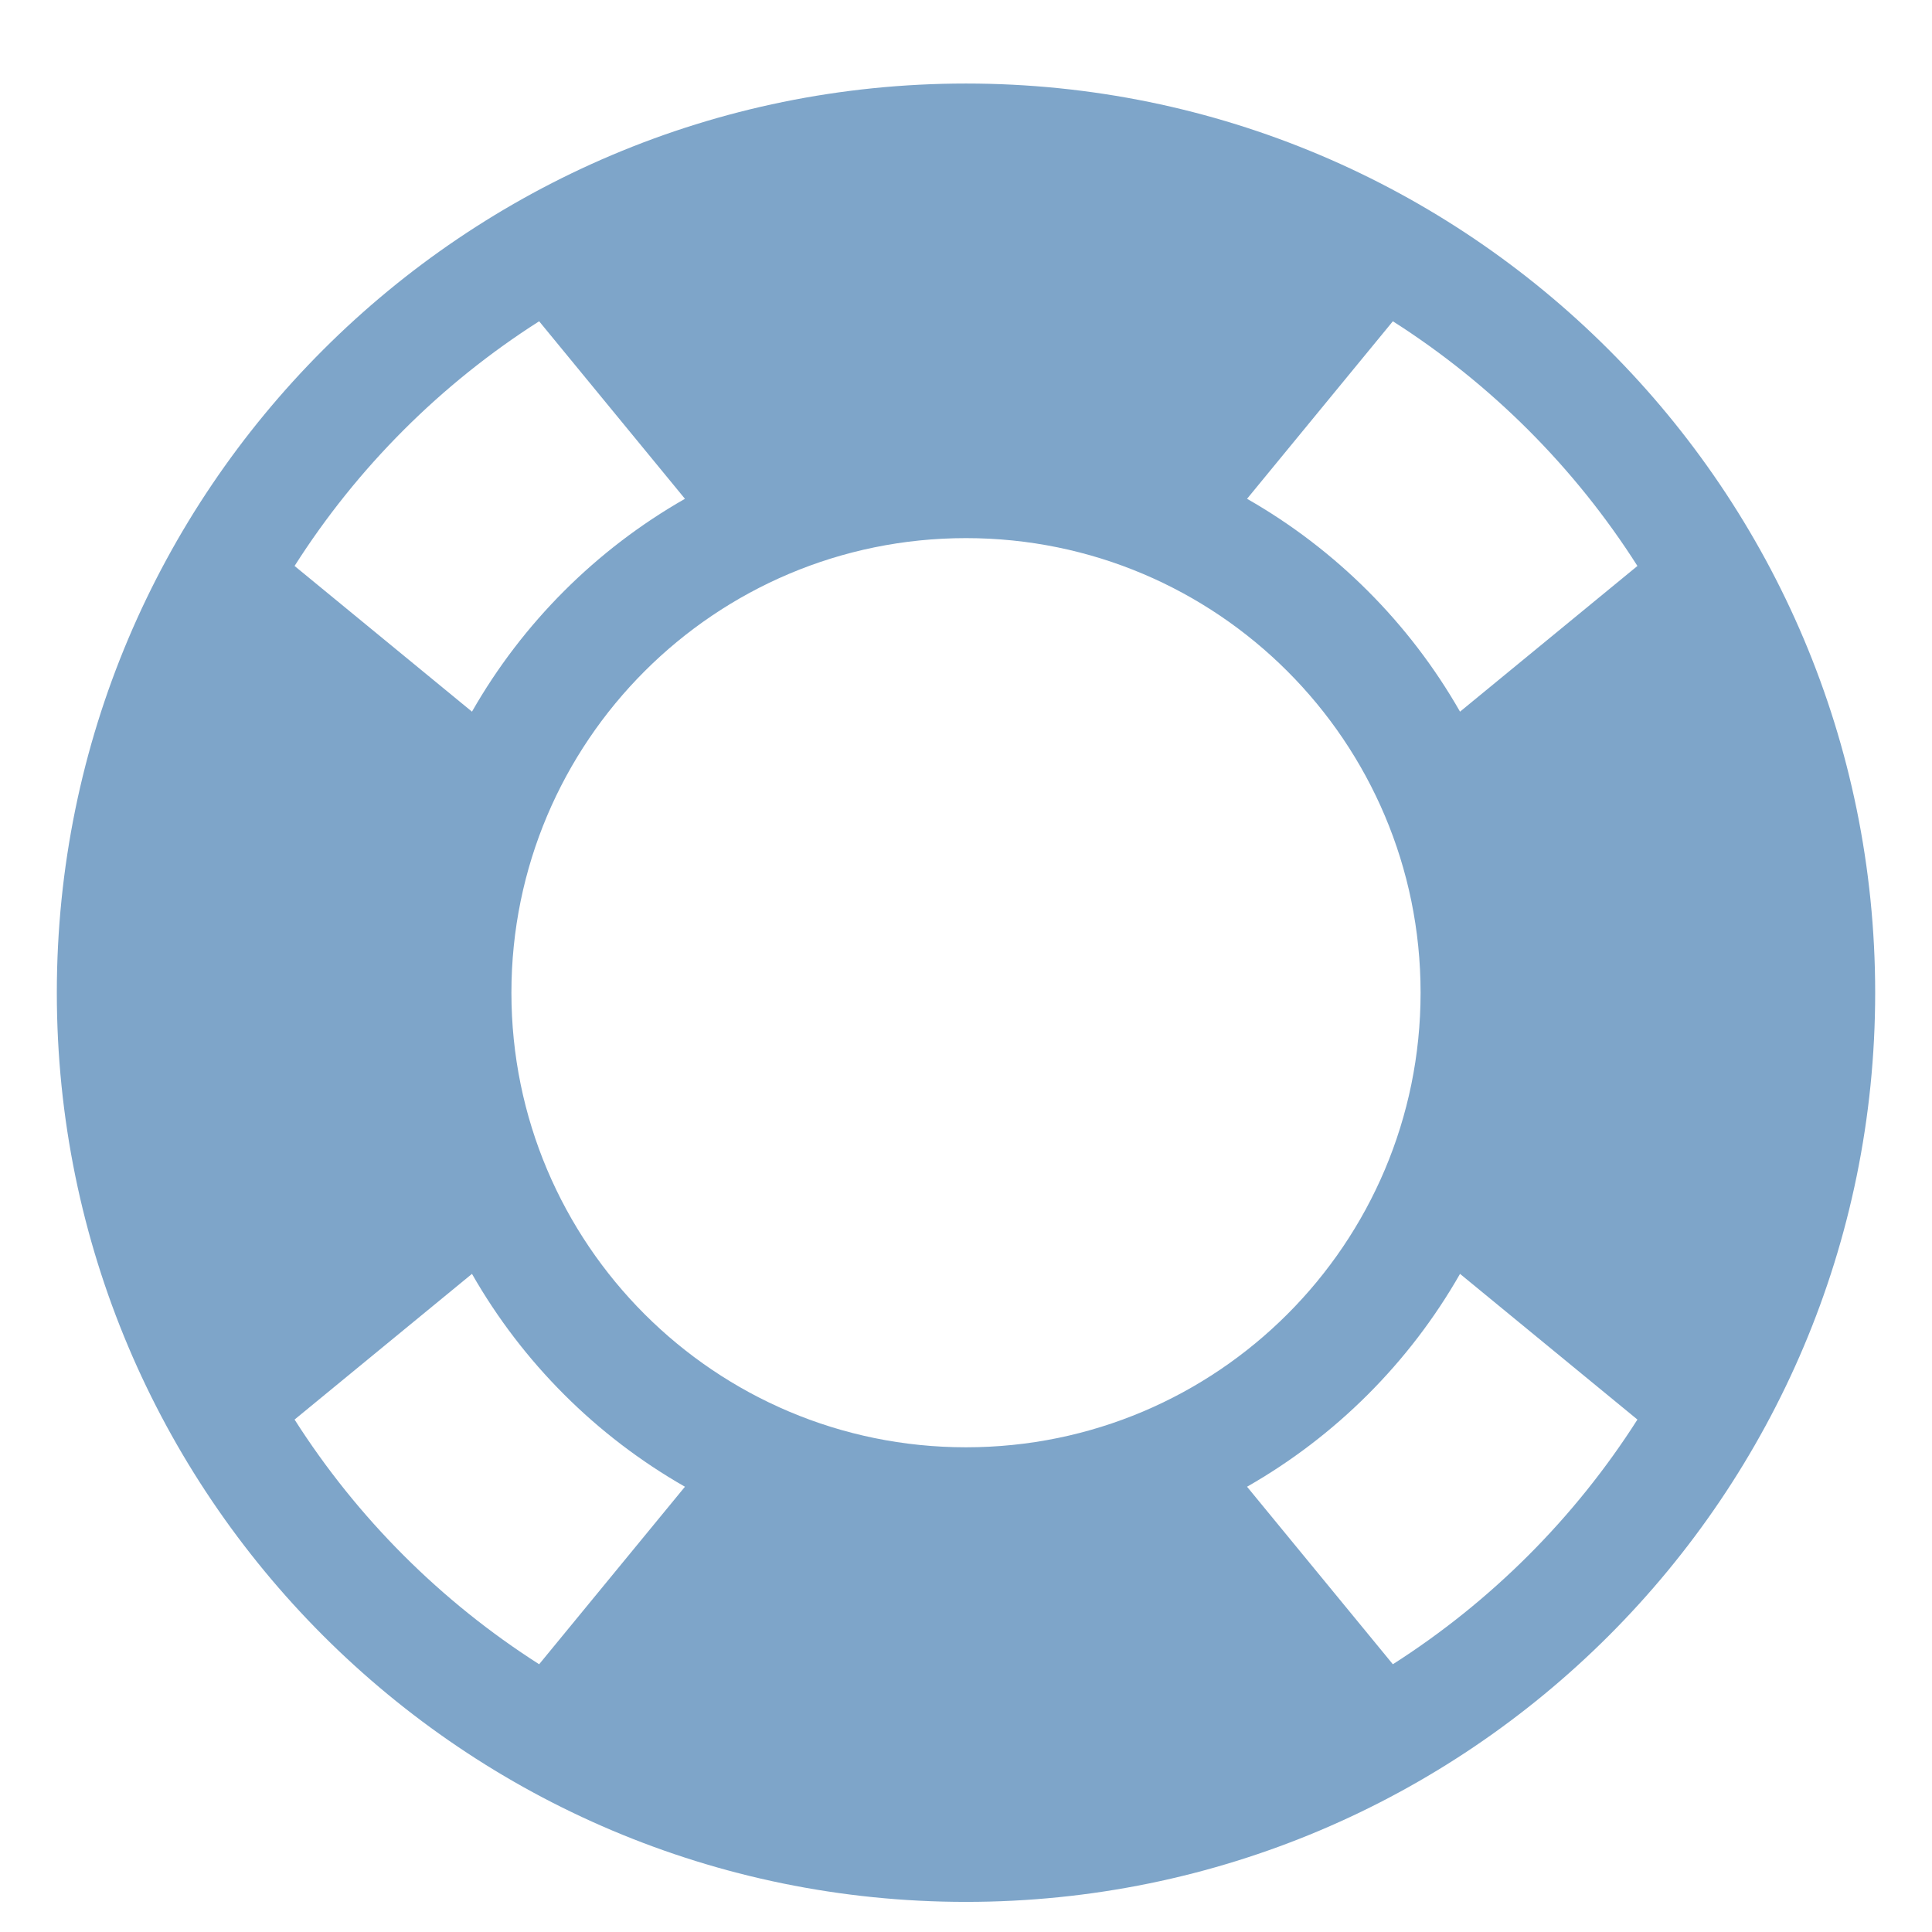 <svg width="17" height="17" viewBox="0 0 17 17" fill="none" xmlns="http://www.w3.org/2000/svg">
<path fill-rule="evenodd" clip-rule="evenodd" d="M8.5 16.735C4.082 16.735 0.5 13.154 0.5 8.735C0.5 4.317 4.082 0.735 8.5 0.735C12.918 0.735 16.5 4.317 16.5 8.735C16.5 13.154 12.918 16.735 8.5 16.735ZM14.408 4.98C13.857 4.114 13.121 3.378 12.256 2.827L10.973 4.389C11.753 4.834 12.402 5.482 12.847 6.262L14.408 4.98ZM4.744 2.827L6.027 4.389C5.247 4.834 4.598 5.482 4.153 6.262L2.592 4.98C3.143 4.114 3.879 3.378 4.744 2.827ZM2.592 12.491L4.153 11.209C4.598 11.989 5.247 12.637 6.027 13.082L4.744 14.644C3.879 14.092 3.143 13.356 2.592 12.491ZM12.256 14.644L10.973 13.082C11.753 12.637 12.402 11.989 12.847 11.209L14.408 12.491C13.857 13.356 13.121 14.092 12.256 14.644ZM12.5 8.735C12.5 10.944 10.709 12.735 8.5 12.735C6.291 12.735 4.5 10.944 4.5 8.735C4.5 6.526 6.291 4.735 8.5 4.735C10.709 4.735 12.5 6.526 12.5 8.735Z" fill="#7EA5C9"/>
</svg>
